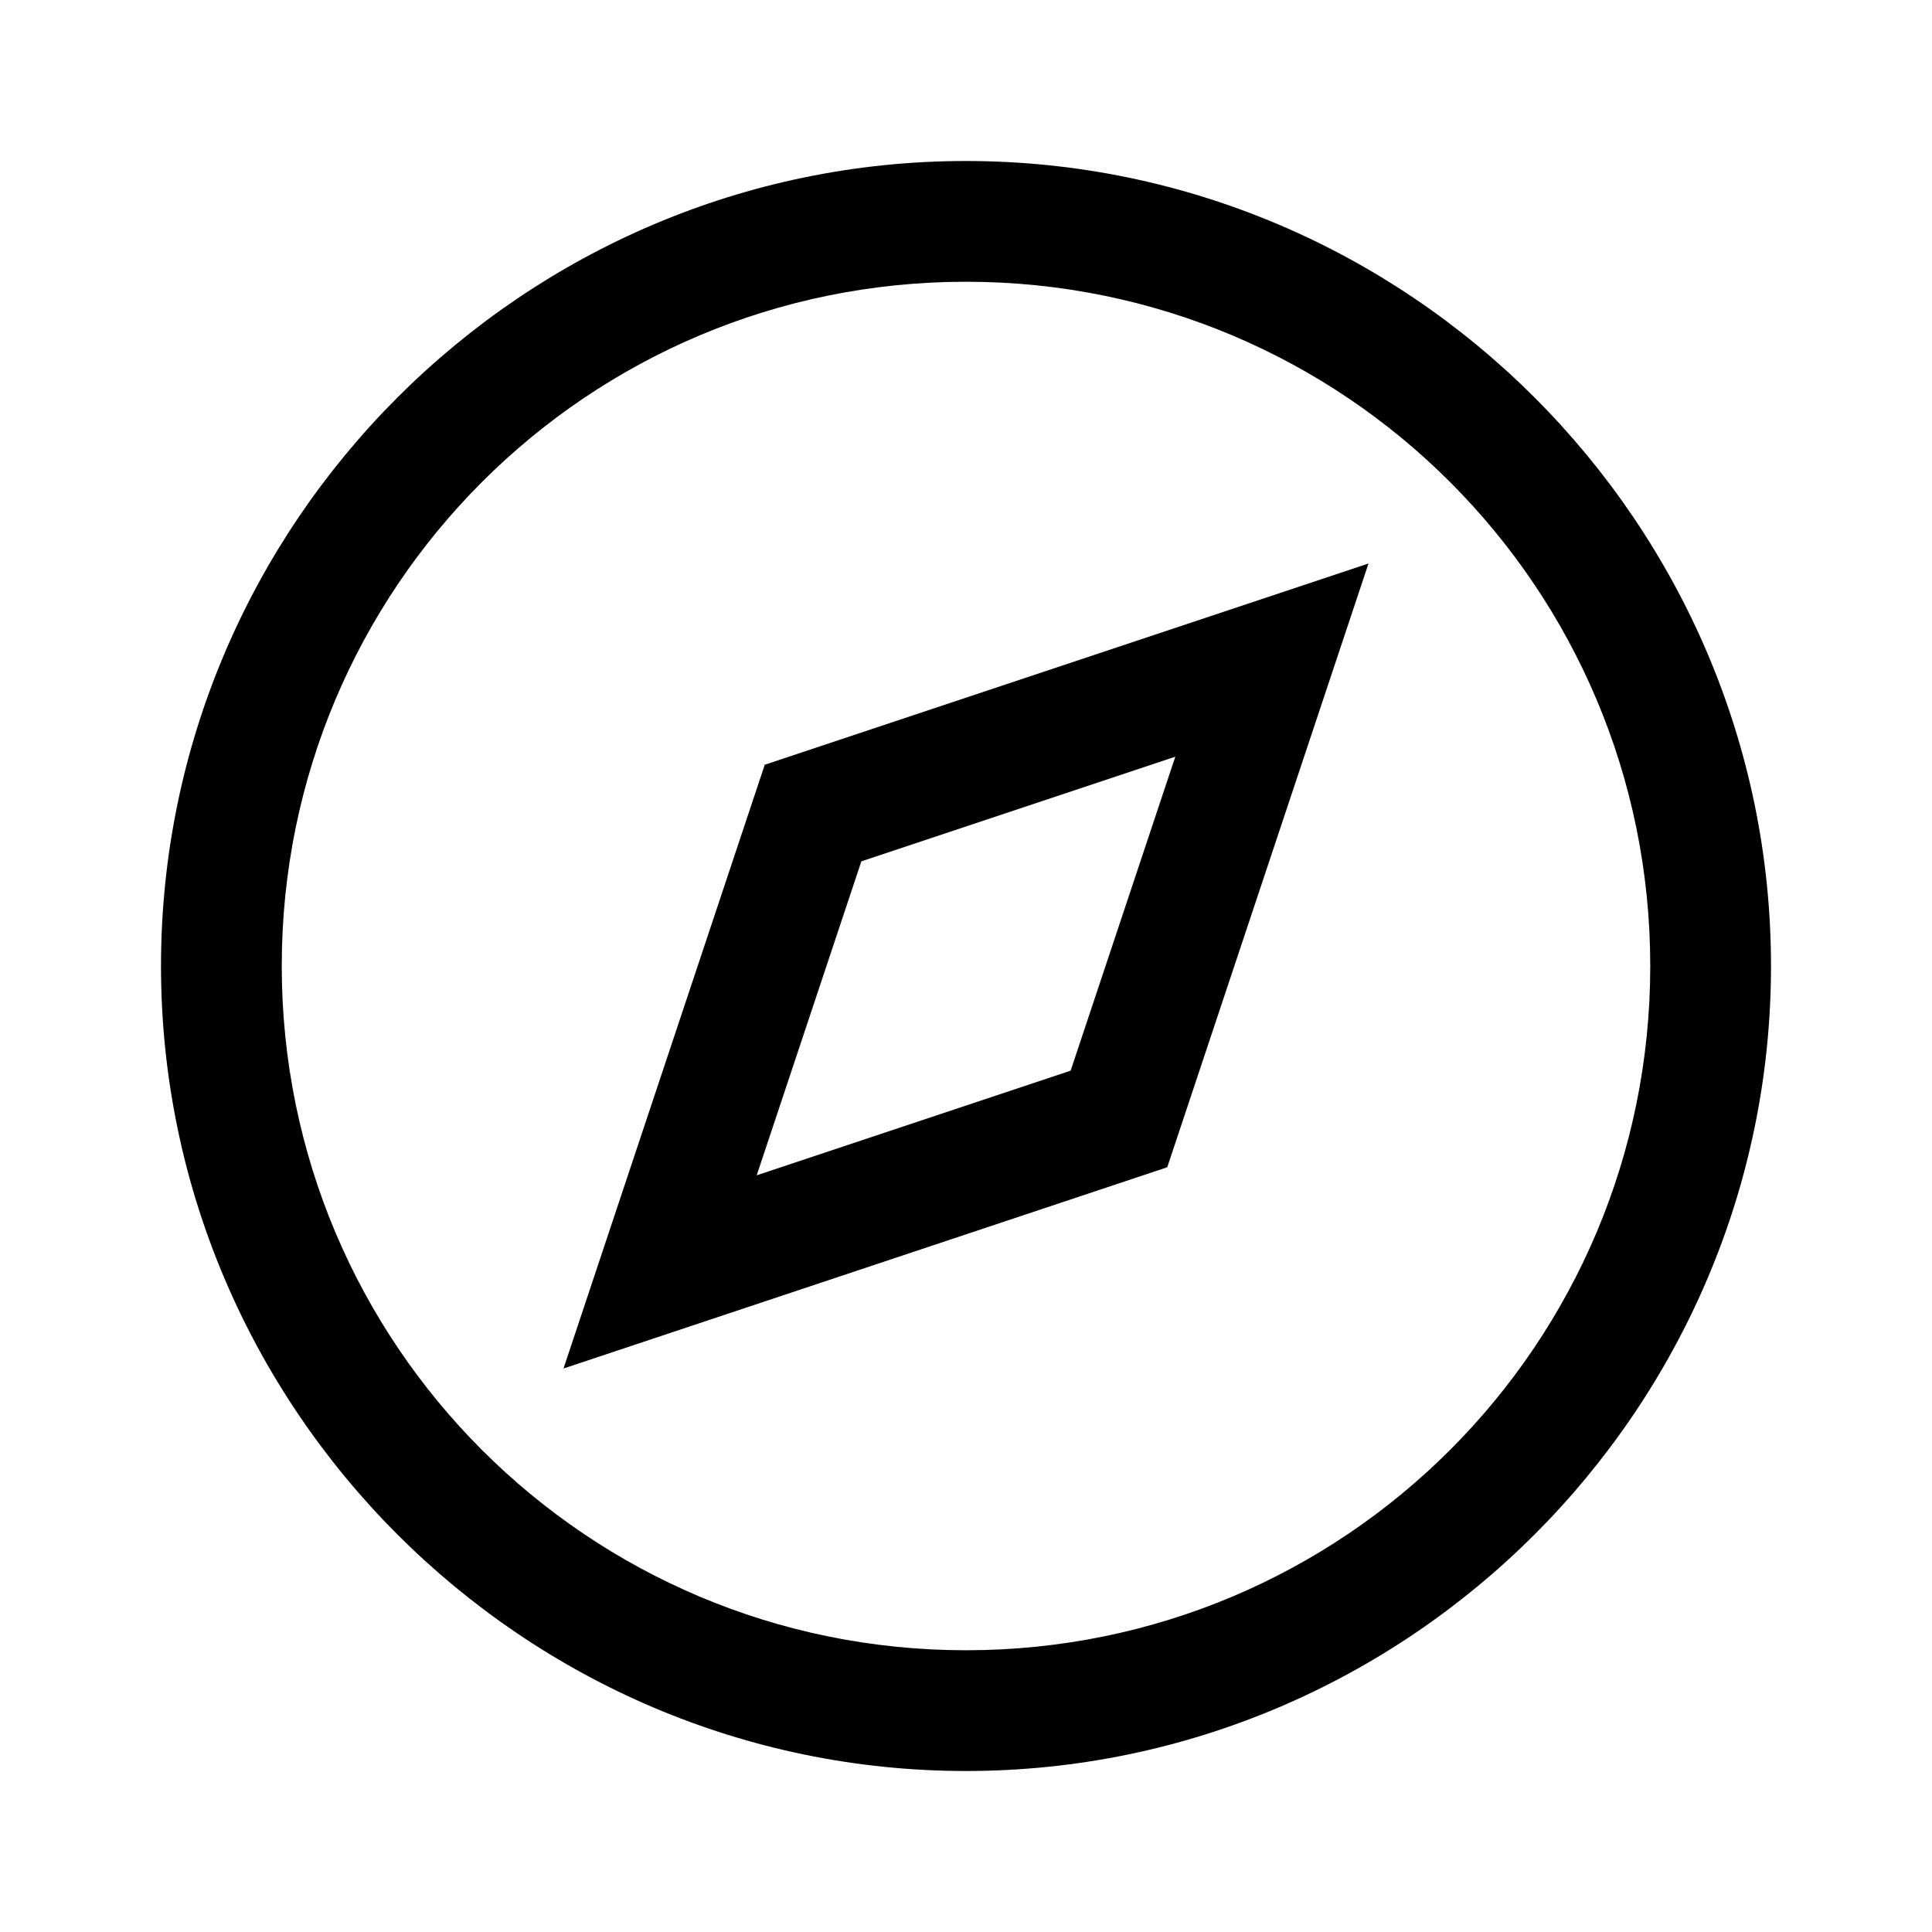 <?xml version="1.0" encoding="UTF-8"?><svg id="Layer_2" xmlns="http://www.w3.org/2000/svg" viewBox="0 0 24 24"><g id="_1.5px"><g id="compass"><rect id="regular_location_compass_background" width="24" height="24" style="fill:none;"/><path id="Oval_Stroke_2" d="m12,22c-5.5,0-10-4.5-10-10S6.5,2,12,2s10,4.5,10,10c0,5.5-4.5,10-10,10Zm0-18.5C7.3,3.5,3.5,7.3,3.5,12s3.8,8.5,8.5,8.5,8.5-3.8,8.5-8.5c0-4.7-3.8-8.5-8.5-8.5Z"/><path id="Vector_209_Stroke_" d="m7,17h0l2.5-7.5,7.5-2.5-2.5,7.5-7.5,2.5Zm7.6-7.6h0l-3.9,1.3-1.3,3.9,3.9-1.3,1.3-3.9h0Z"/></g></g></svg>